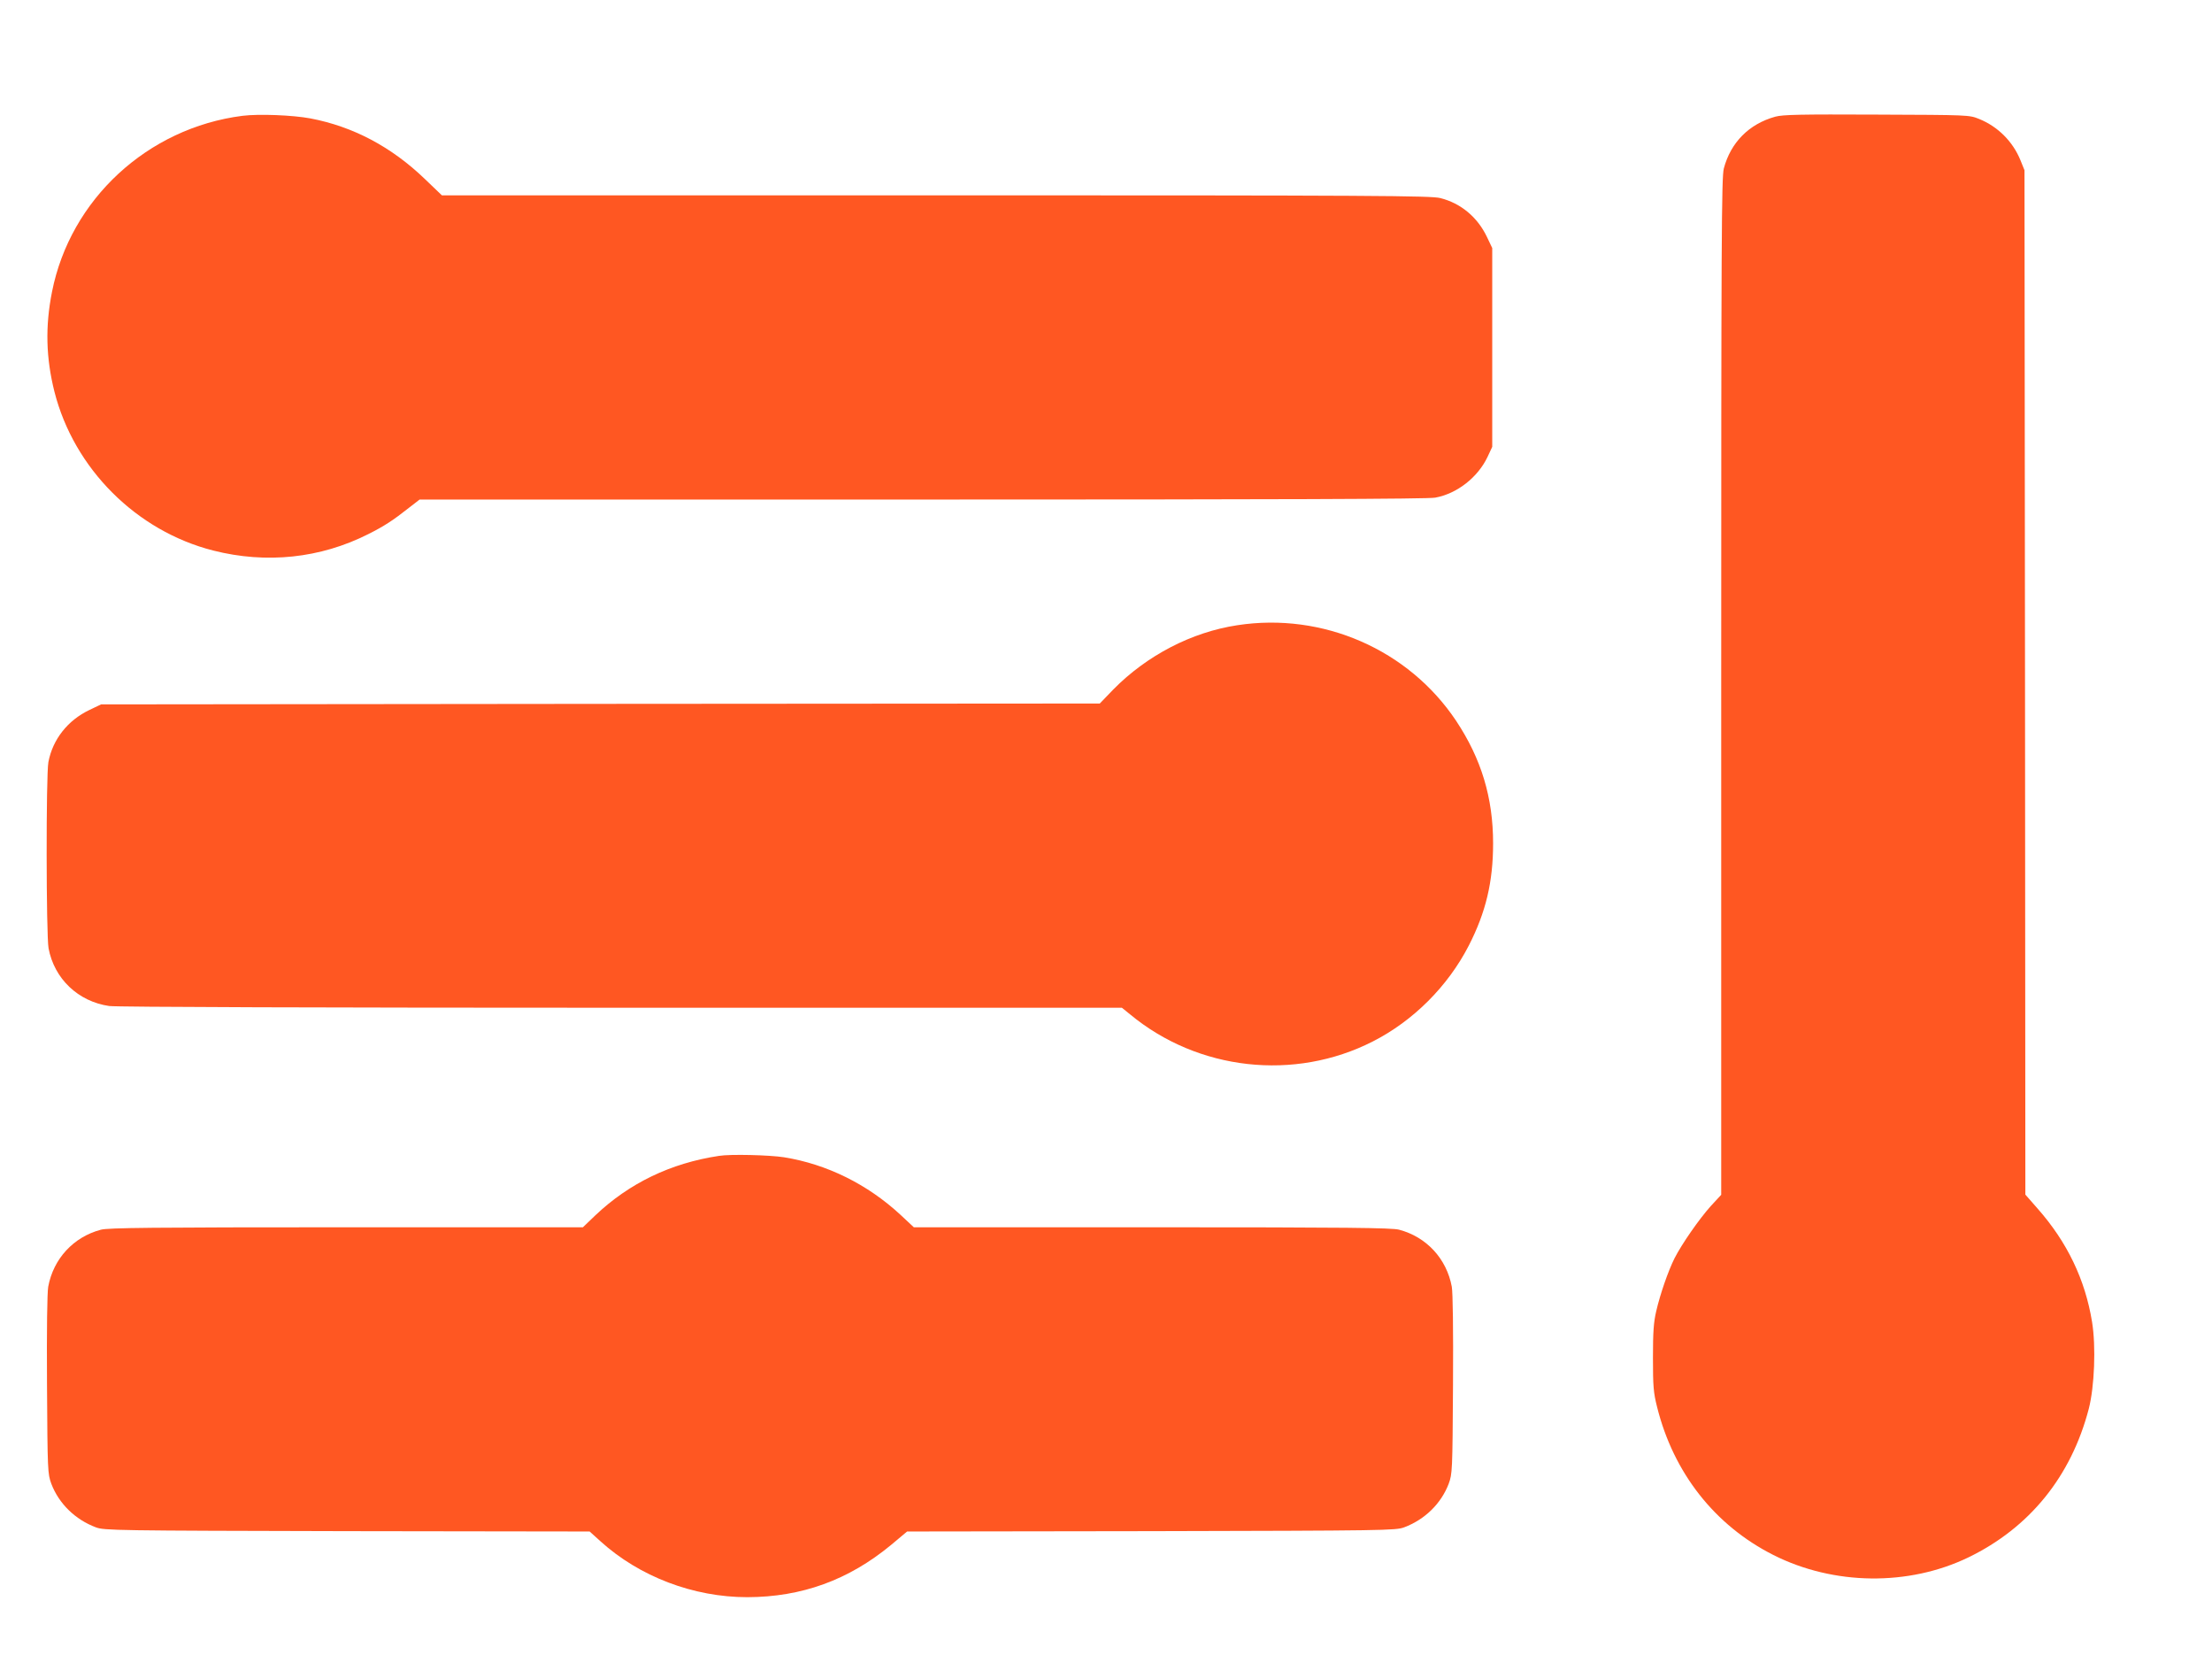 <?xml version="1.0" standalone="no"?>
<!DOCTYPE svg PUBLIC "-//W3C//DTD SVG 20010904//EN"
 "http://www.w3.org/TR/2001/REC-SVG-20010904/DTD/svg10.dtd">
<svg version="1.0" xmlns="http://www.w3.org/2000/svg"
 width="1280pt" height="971pt" viewBox="0 0 1280 971"
 preserveAspectRatio="xMidYMid meet">
<g transform="translate(0,971) scale(0.1,-0.1)"
fill="#ff5722" stroke="none">
<path d="M1403 9040 c-549 -70 -996 -483 -1102 -1018 -40 -201 -35 -383 14
-578 113 -445 474 -806 919 -919 308 -78 620 -45 897 95 92 46 144 80 235 152
l62 48 2909 0 c2054 0 2927 3 2968 11 127 23 247 118 303 236 l27 58 0 575 0
575 -31 65 c-54 113 -150 194 -269 224 -53 14 -367 16 -2918 16 l-2860 0 -97
93 c-195 188 -417 305 -664 352 -101 19 -298 27 -393 15z"/>
<path d="M10273 9035 c-152 -42 -258 -149 -298 -300 -13 -53 -15 -390 -15
-2998 l0 -2939 -61 -66 c-67 -75 -166 -217 -209 -301 -37 -74 -83 -207 -106
-306 -15 -64 -19 -119 -19 -270 0 -166 3 -202 24 -285 95 -381 334 -685 673
-856 349 -176 782 -181 1128 -14 355 172 595 469 697 860 33 128 42 361 19
502 -40 246 -144 462 -315 656 l-71 81 -2 2963 -3 2963 -23 57 c-44 109 -131
196 -240 240 -57 23 -60 23 -592 25 -439 2 -544 0 -587 -12z"/>
<path d="M7160 6093 c-265 -40 -524 -175 -718 -372 l-78 -81 -2890 -2 -2889
-3 -67 -32 c-126 -60 -213 -170 -238 -302 -14 -75 -13 -1000 1 -1077 33 -176
171 -308 351 -334 37 -6 1270 -10 2962 -10 l2898 0 47 -38 c393 -326 952 -388
1405 -157 234 119 434 319 555 554 99 193 141 369 141 592 0 264 -68 489 -214
709 -275 412 -771 629 -1266 553z"/>
<path d="M4160 3023 c-279 -42 -519 -158 -715 -344 l-72 -69 -1369 0 c-1128 0
-1378 -3 -1420 -14 -159 -42 -275 -168 -305 -330 -6 -35 -9 -242 -7 -568 3
-501 4 -514 25 -572 44 -115 138 -207 258 -252 48 -18 111 -19 1454 -22 l1403
-2 62 -56 c226 -205 538 -324 851 -324 315 1 585 99 831 302 l93 78 1413 2
c1352 3 1415 4 1463 22 120 45 214 137 258 252 21 58 22 71 25 572 2 326 -1
533 -7 568 -30 162 -146 288 -305 330 -42 11 -294 14 -1429 14 l-1379 0 -76
71 c-192 178 -427 294 -675 334 -83 13 -311 19 -377 8z"/>
</g>
</svg>
